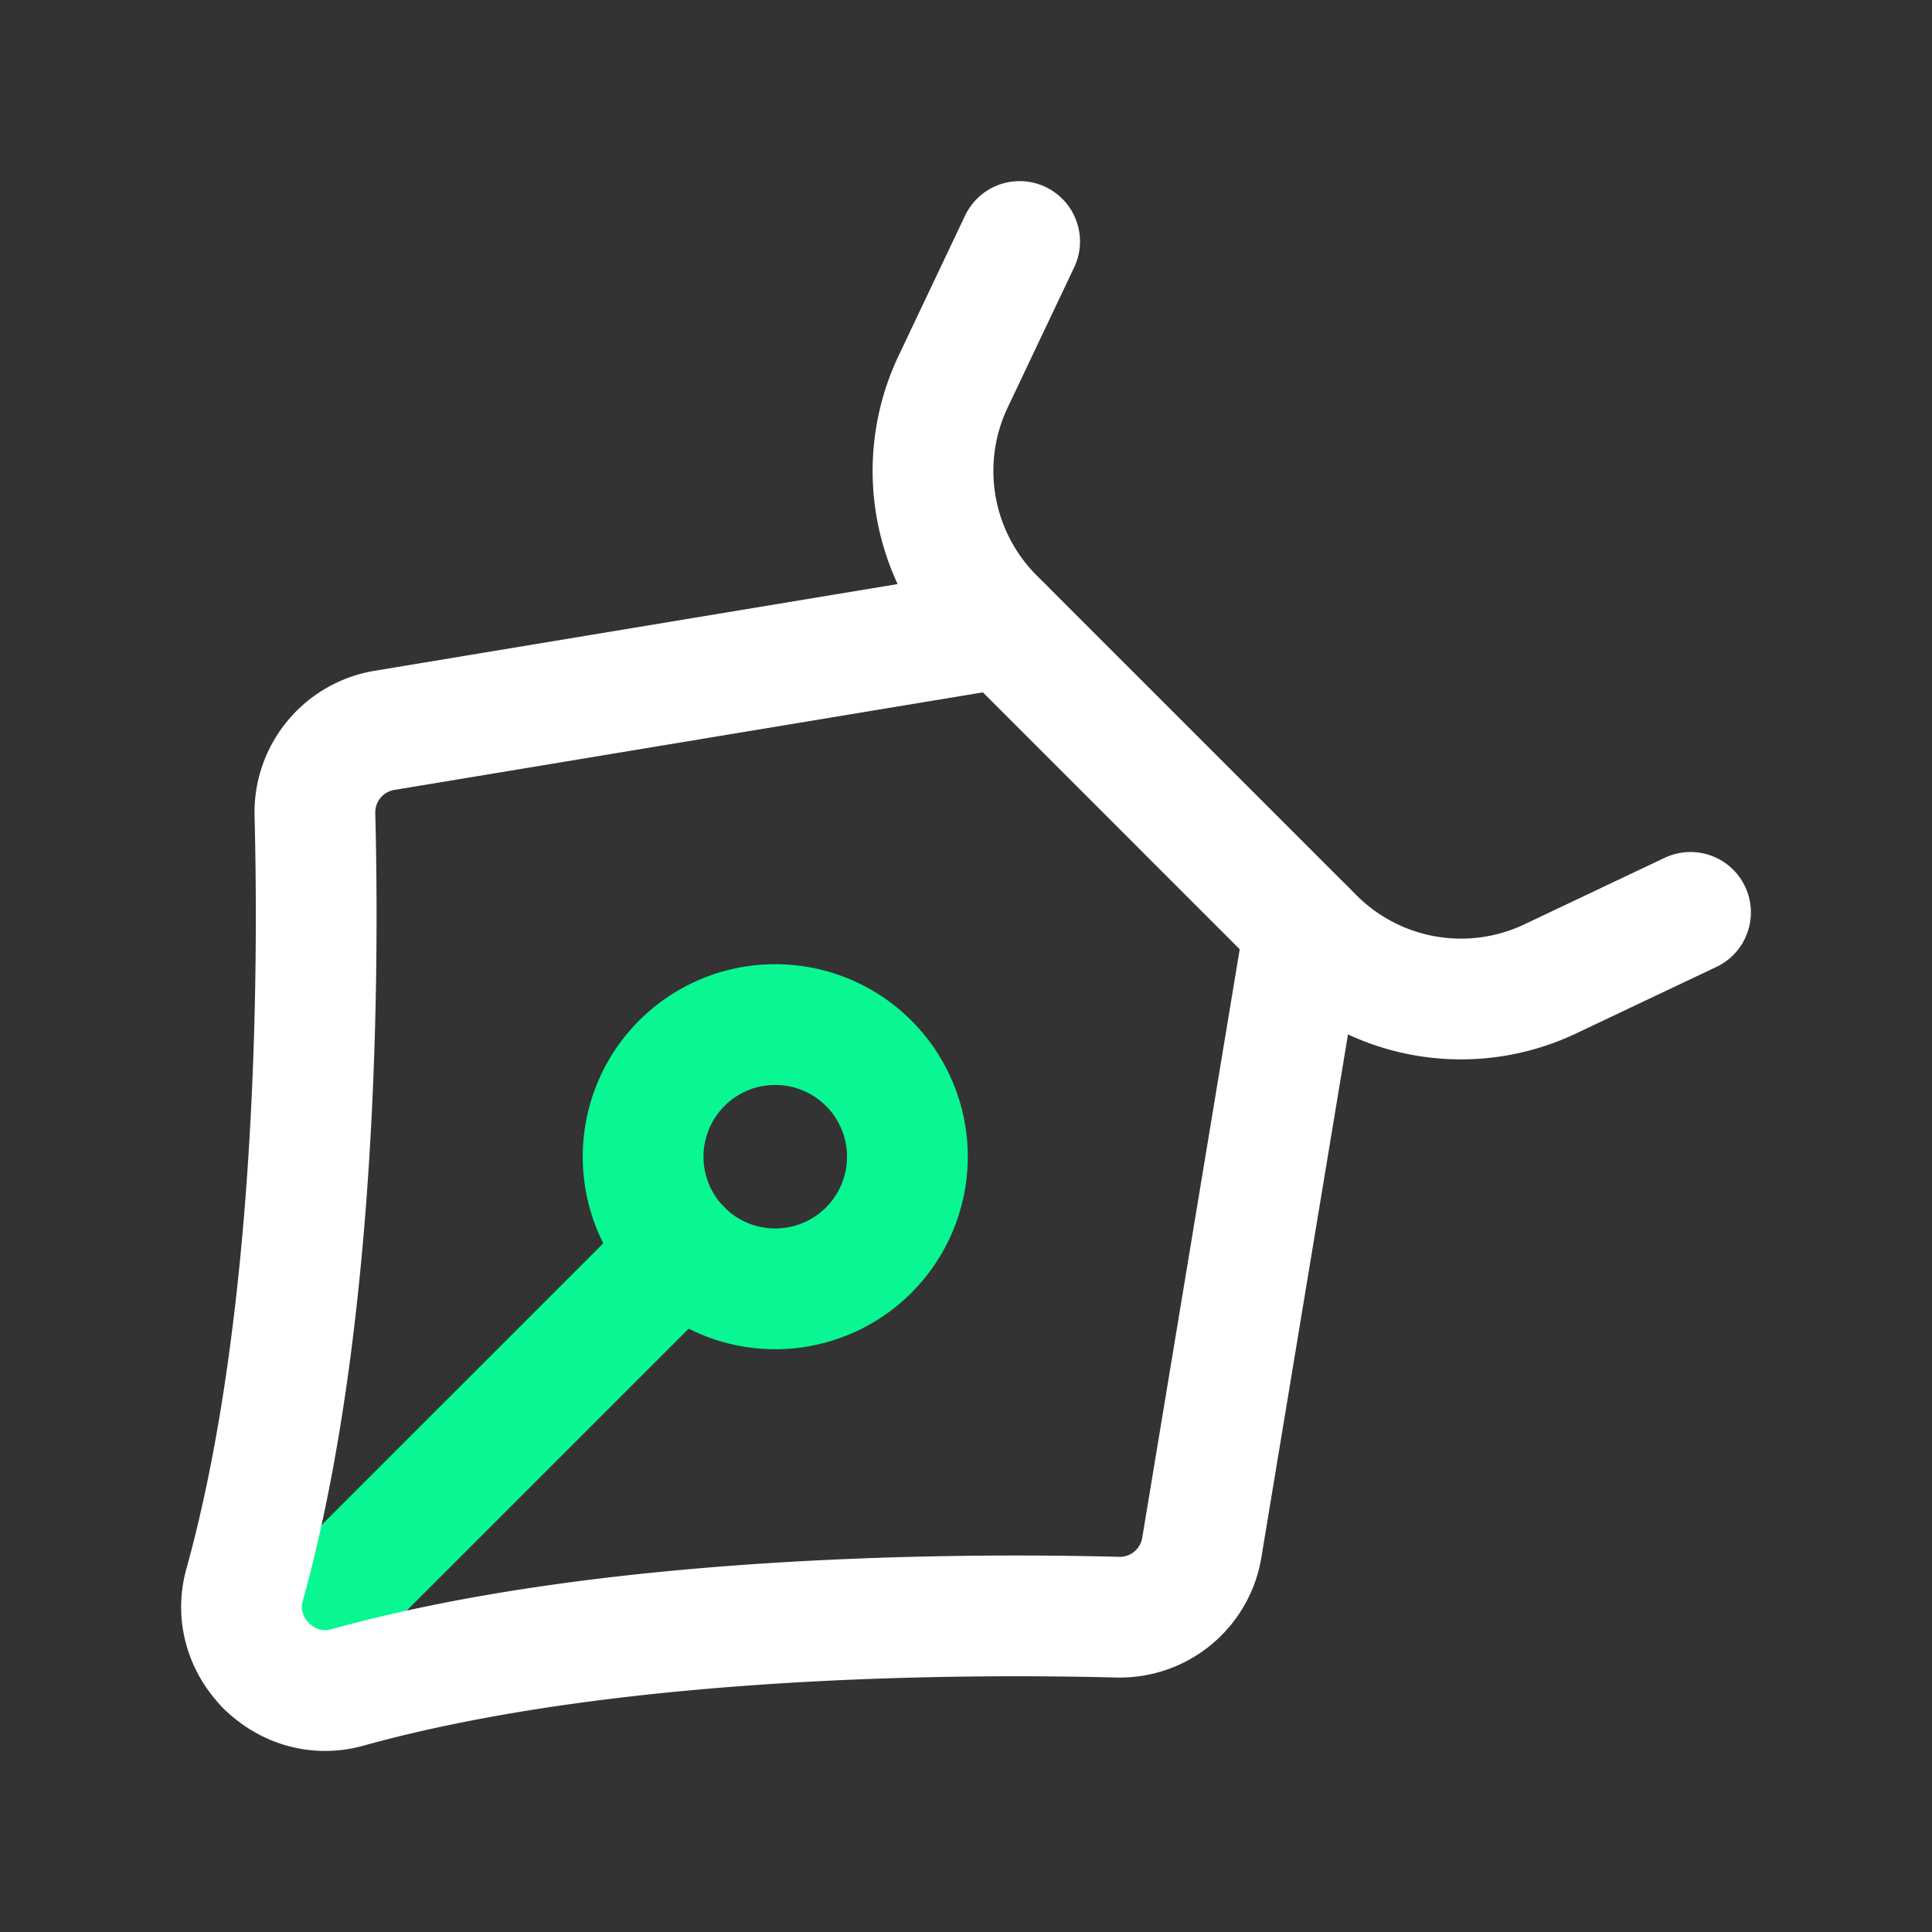 <svg xmlns="http://www.w3.org/2000/svg" width="24" height="24" fill="none"><rect width="100%" height="100%" fill="#333333" stroke="none"/><path stroke="#08F793" stroke-linecap="round" stroke-linejoin="round" stroke-width="1.5" d="m8.47 15.53-5.165 5.164"/><path stroke="#08F793" stroke-linecap="round" stroke-linejoin="round" stroke-width="1.5" d="M10.791 15.53a1.641 1.641 0 1 0-2.321-2.322 1.641 1.641 0 1 0 2.321 2.322Z" clip-rule="evenodd"/><path stroke="#fff" stroke-linecap="round" stroke-linejoin="round" stroke-width="1.5" d="m21 11.334-1.742.826a2.584 2.584 0 0 1-2.936-.507l-3.975-3.975a2.586 2.586 0 0 1-.507-2.937L12.666 3"/><path stroke="#fff" stroke-linecap="round" stroke-linejoin="round" stroke-width="1.5" d="M16.203 11.534 14.93 19.22a1.032 1.032 0 0 1-1.047.869c-1.864-.048-6.266-.044-9.57.874-.766.213-1.488-.509-1.275-1.274.918-3.305.922-7.707.874-9.571a1.033 1.033 0 0 1 .869-1.046l7.685-1.274"/></svg>